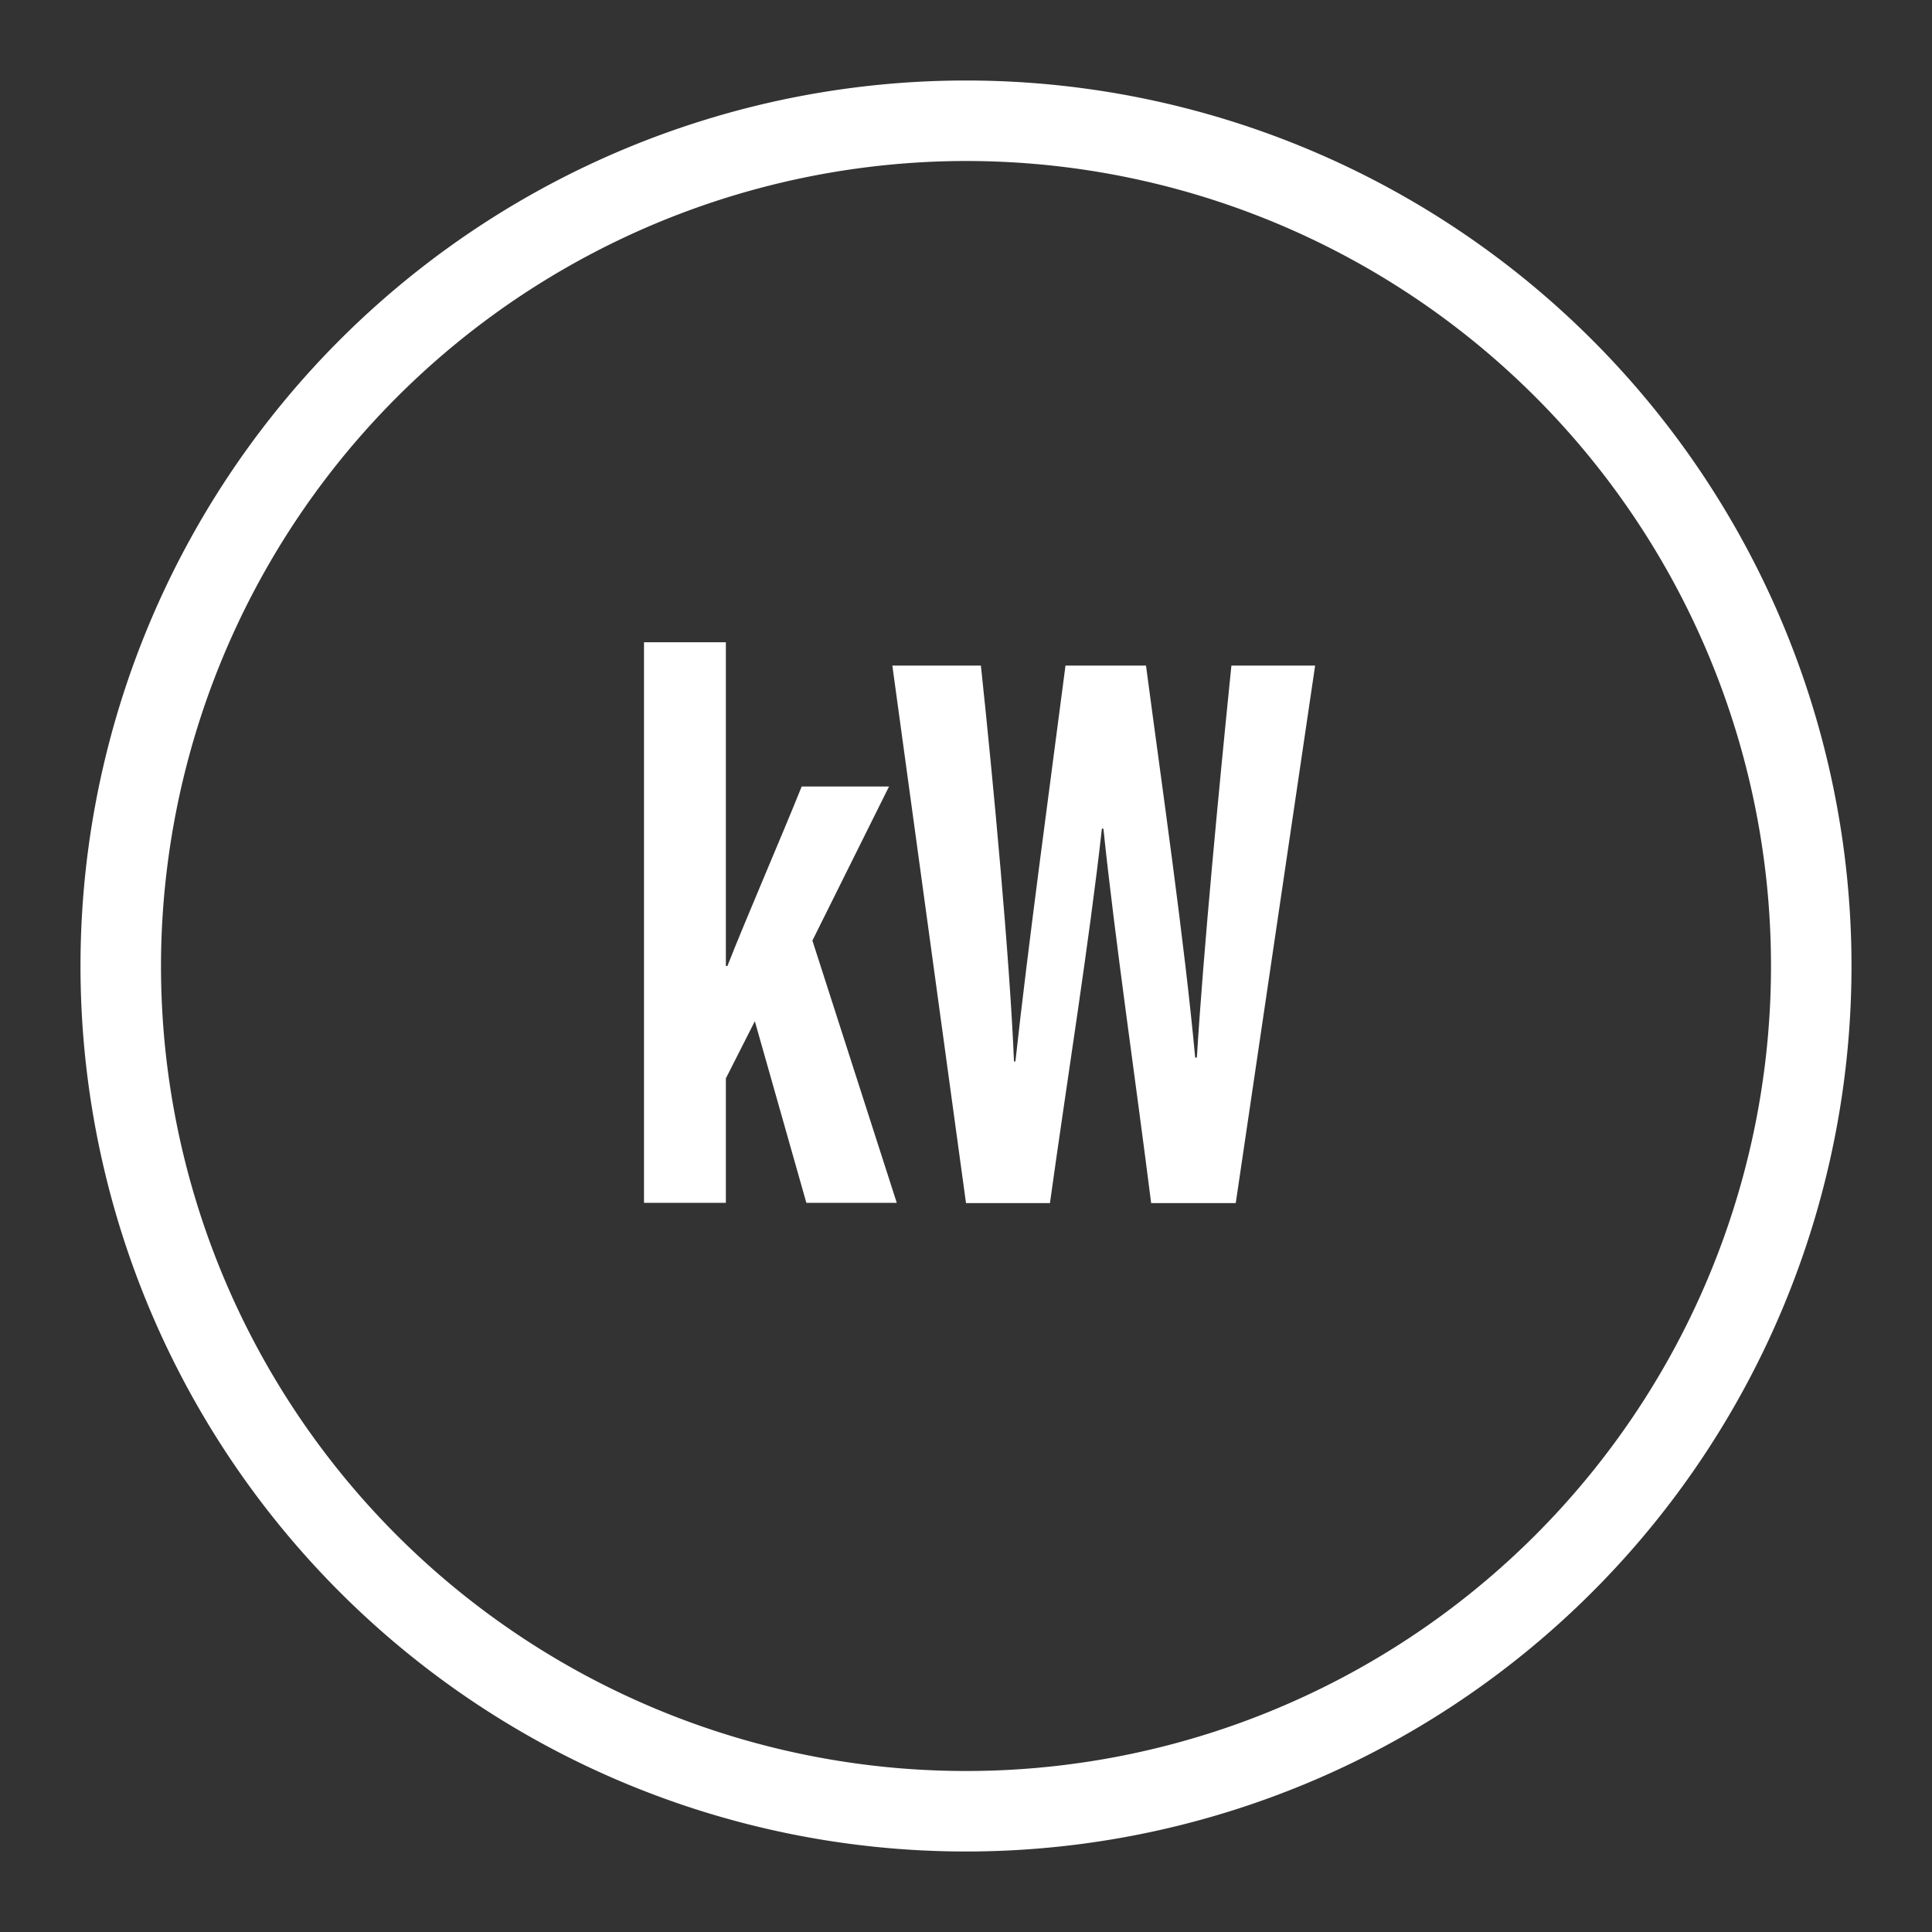 <?xml version="1.0" encoding="UTF-8"?>
<svg xmlns="http://www.w3.org/2000/svg" width="24" height="24" viewBox="0 0 24 24">
  <rect x="0" y="0" width="24" height="24" fill="#333333" stroke="none"/>
  <defs>
    <clipPath id="a">
      <path d="M0 0h24v24H0z"></path>
    </clipPath>
  </defs>
  <g data-name="Group 178" fill="#fff" clip-path="url(#a)">
    <path data-name="Path 205" d="M12 2A10 10 0 1 1 2 12 10.011 10.011 0 0 1 12 2m0-1a11 11 0 1 0 11 11A11 11 0 0 0 12 1"></path>
    <path data-name="Path 206" d="M9.017 12h.019c.226-.576.67-1.6.923-2.23h1.085l-.952 1.914 1.048 3.258h-1.123l-.64-2.256-.36.71v1.546H8V7.978h1.017z"></path>
    <path data-name="Path 207" d="M12 14.945l-.915-6.677h1.1c.154 1.442.36 3.656.411 4.917h.018c.154-1.414.432-3.454.622-4.917h1c.2 1.513.475 3.4.611 4.87h.021c.079-1.3.275-3.357.429-4.87h1.04l-.986 6.677H14.3c-.189-1.5-.45-3.278-.593-4.651h-.019c-.155 1.4-.446 3.212-.645 4.651z"></path>
  </g>
</svg>
